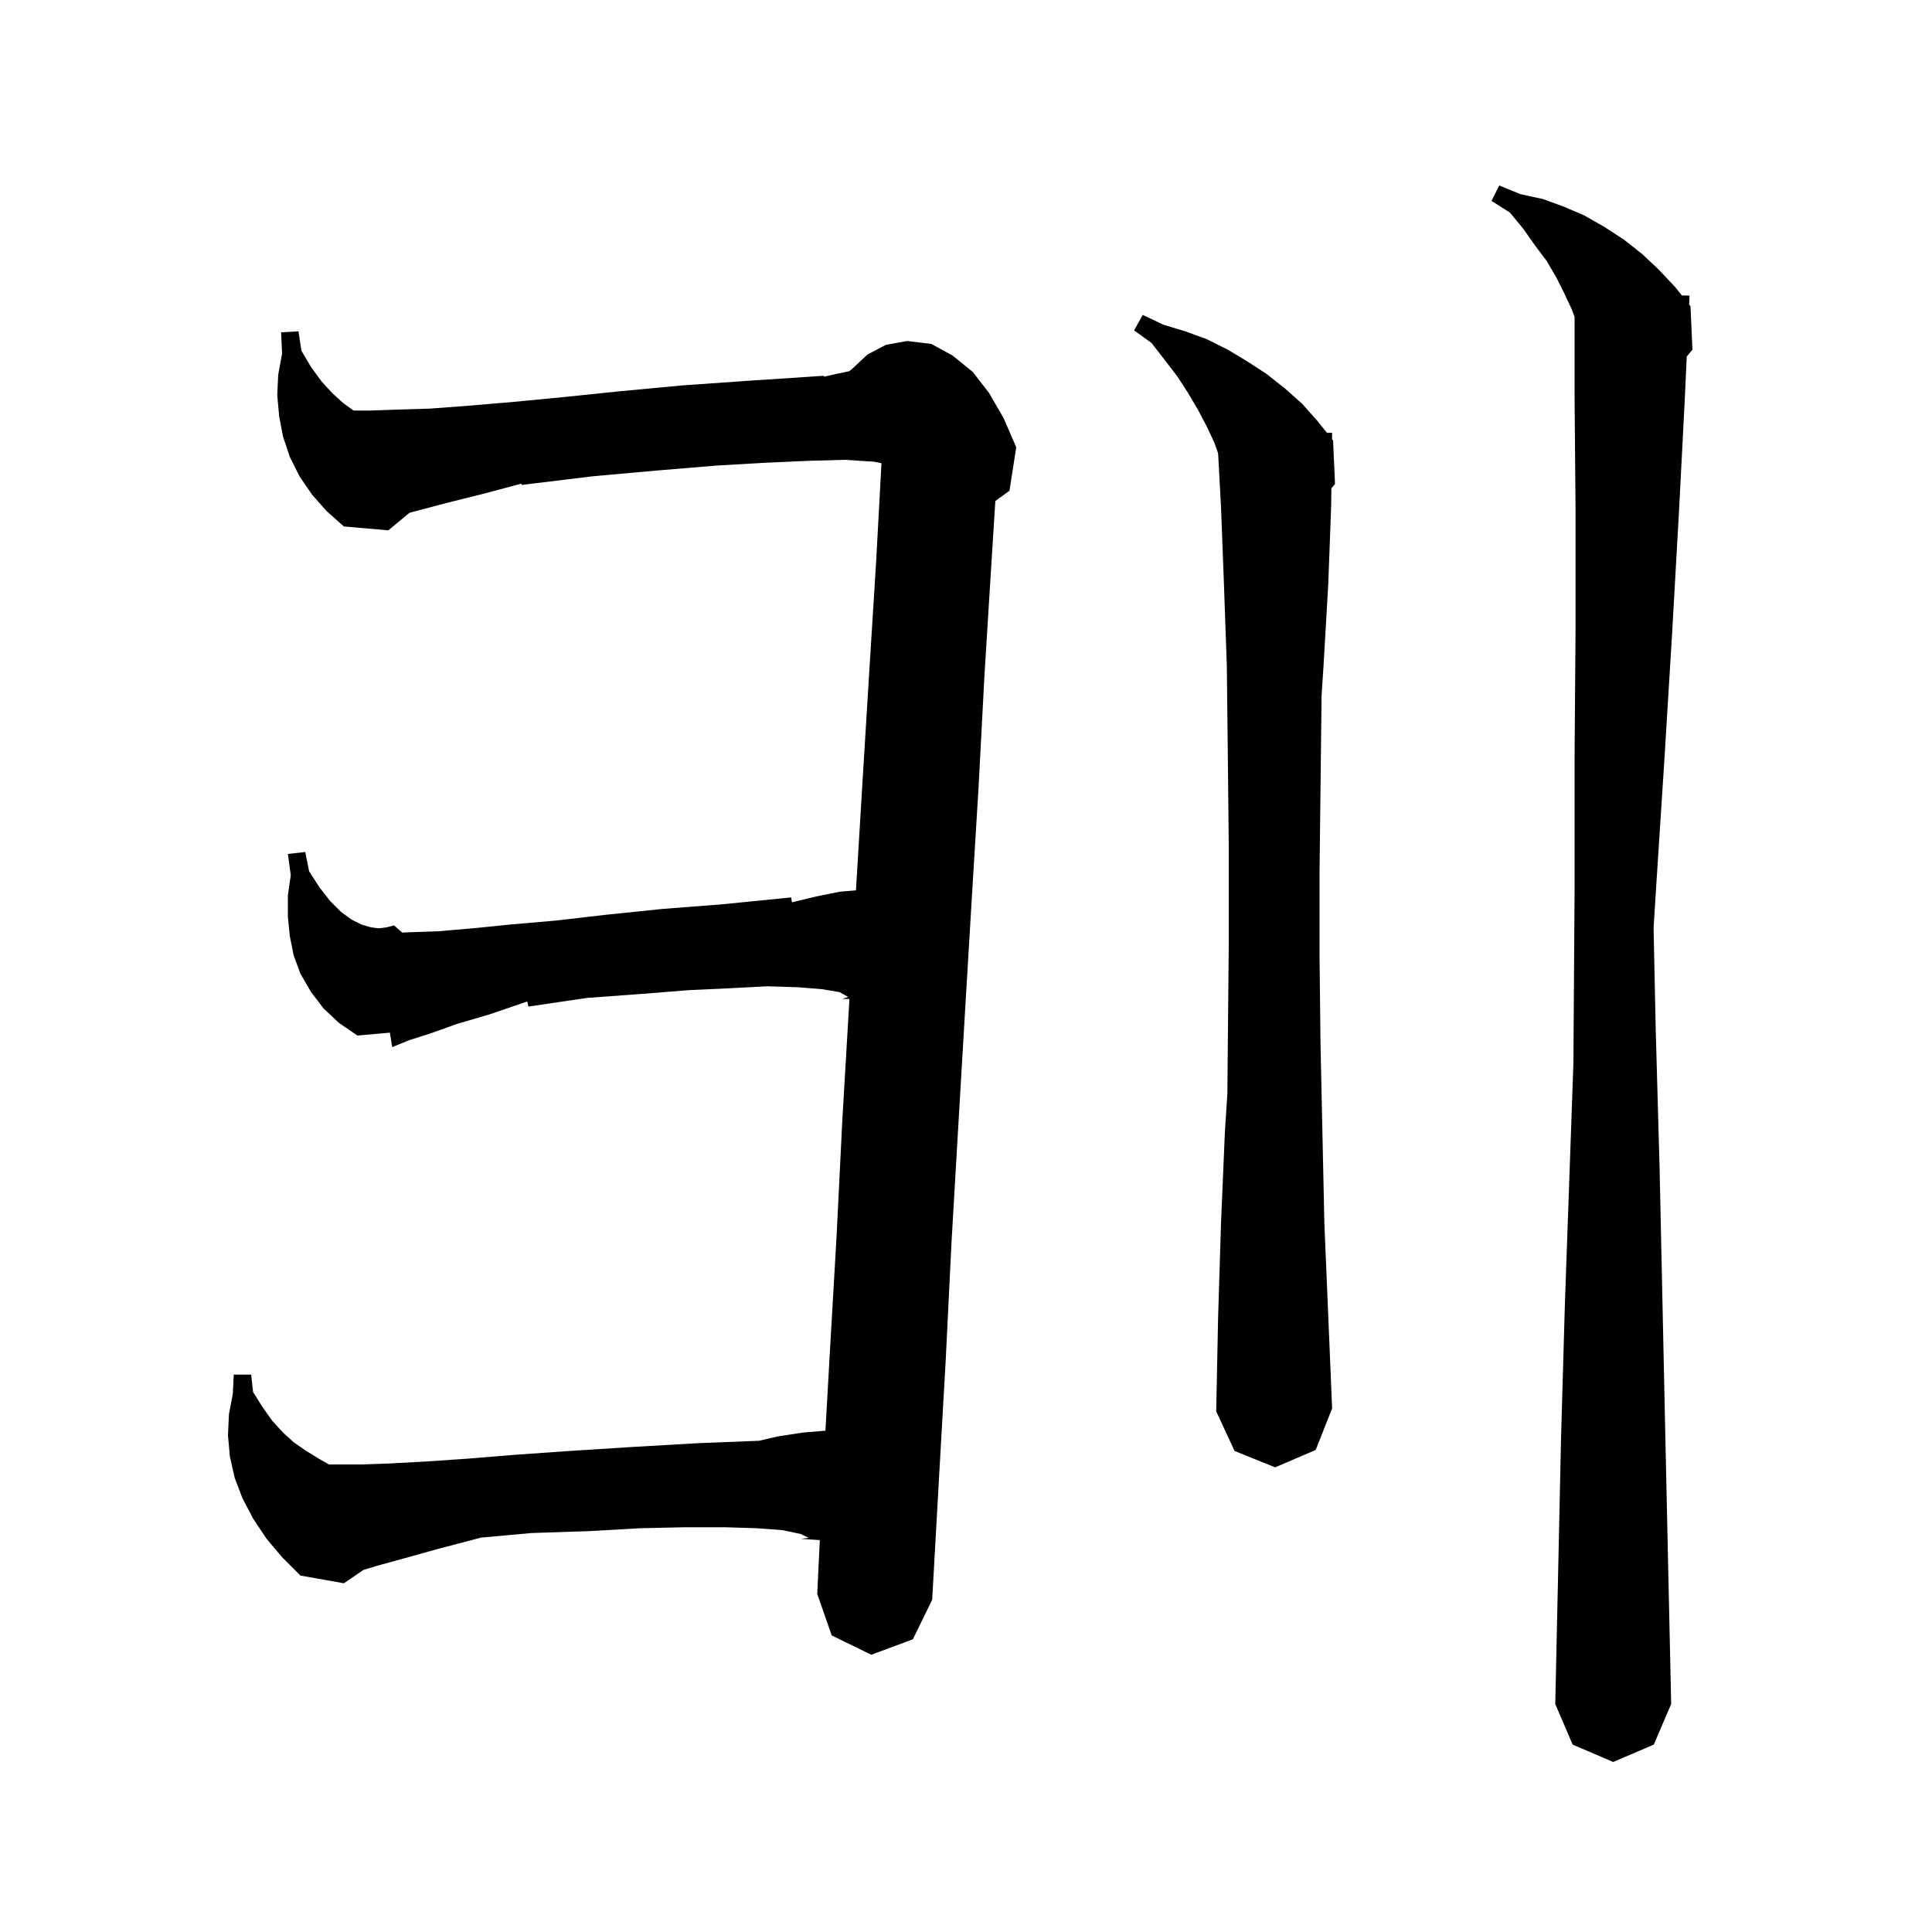 <svg xmlns="http://www.w3.org/2000/svg" xmlns:xlink="http://www.w3.org/1999/xlink" version="1.1" baseProfile="full" viewBox="0 0 200 200" width="200" height="200">
<g fill="black">
<path d="M 161.6 148.8 L 162.0 134.9 L 162.5 120.8 L 162.879 110.037 L 162.9 106.8 L 163.0 92.2 L 163.0 78.3 L 163.1 65.2 L 163.1 52.8 L 163.0 41.2 L 163.0 32.8 L 162.7 32.0 L 161.9 30.3 L 161.1 28.7 L 160.1 27.0 L 158.9 25.4 L 157.7 23.7 L 156.3 22.0 L 154.4 20.8 L 155.2 19.2 L 157.4 20.1 L 159.7 20.6 L 161.9 21.4 L 164.0 22.3 L 166.1 23.5 L 168.1 24.8 L 170.0 26.3 L 171.7 27.9 L 173.4 29.7 L 174.109 30.587 L 174.9 30.6 L 174.858 31.522 L 175.0 31.7 L 175.2 36.2 L 174.61 36.911 L 174.4 41.5 L 173.8 53.1 L 173.1 65.5 L 172.3 78.6 L 171.4 92.5 L 171.179 96.08 L 171.4 106.6 L 171.8 120.9 L 172.4 148.9 L 172.7 162.7 L 173.0 176.4 L 171.2 180.6 L 167.0 182.4 L 162.8 180.6 L 161.0 176.4 L 161.3 162.7 Z M 90.2 171.3 L 86.1 169.3 L 84.6 165.0 L 84.867 159.431 L 82.9 159.3 L 83.104 158.902 L 82.9 158.8 L 81.0 158.4 L 78.3 158.2 L 75.0 158.1 L 70.9 158.1 L 66.3 158.2 L 61.0 158.5 L 55.0 158.7 L 49.801 159.173 L 49.7 159.2 L 45.5 160.3 L 41.9 161.3 L 39.0 162.1 L 37.614 162.522 L 35.6 163.9 L 31.1 163.1 L 29.2 161.2 L 27.6 159.3 L 26.2 157.2 L 25.1 155.1 L 24.3 153.0 L 23.8 150.8 L 23.6 148.6 L 23.7 146.4 L 24.1 144.3 L 24.2 142.3 L 26.0 142.3 L 26.2 144.1 L 27.2 145.7 L 28.2 147.1 L 29.3 148.3 L 30.4 149.3 L 31.7 150.2 L 33.0 151.0 L 34.05 151.6 L 37.3 151.6 L 40.3 151.5 L 44.0 151.3 L 48.4 151.0 L 53.3 150.6 L 59.0 150.2 L 65.3 149.8 L 72.2 149.4 L 78.579 149.148 L 80.5 148.7 L 83.1 148.3 L 85.448 148.104 L 85.9 140.1 L 86.6 128.0 L 87.2 115.9 L 87.9 104.0 L 87.935 103.416 L 87.2 103.4 L 87.398 102.977 L 86.9 102.7 L 85.1 102.4 L 82.6 102.2 L 79.4 102.1 L 75.6 102.3 L 71.3 102.5 L 66.3 102.9 L 60.8 103.3 L 54.7 104.2 L 54.583 103.674 L 54.5 103.7 L 50.7 105.0 L 47.3 106.0 L 44.5 107.0 L 42.3 107.7 L 40.6 108.4 L 40.361 106.901 L 37.0 107.2 L 35.1 105.9 L 33.5 104.4 L 32.2 102.7 L 31.1 100.8 L 30.4 98.9 L 30.0 96.9 L 29.8 94.9 L 29.8 92.7 L 30.1 90.6 L 29.8 88.4 L 31.6 88.2 L 32.0 90.2 L 33.1 91.9 L 34.2 93.3 L 35.3 94.4 L 36.4 95.2 L 37.4 95.7 L 38.4 96.0 L 39.2 96.1 L 40.0 96.0 L 40.8 95.8 L 41.641 96.542 L 42.6 96.5 L 45.4 96.4 L 48.9 96.1 L 52.9 95.7 L 57.5 95.3 L 62.7 94.7 L 68.5 94.1 L 74.9 93.6 L 81.9 92.9 L 81.985 93.407 L 84.5 92.8 L 87.0 92.3 L 88.608 92.171 L 89.3 80.7 L 90.0 69.3 L 90.7 58.1 L 91.249 47.95 L 90.5 47.8 L 87.5 47.6 L 83.8 47.7 L 79.3 47.9 L 74.1 48.2 L 68.1 48.7 L 61.4 49.3 L 54.0 50.2 L 53.971 50.068 L 50.1 51.1 L 46.1 52.1 L 42.7 53.0 L 42.384 53.09 L 40.2 54.9 L 35.6 54.5 L 33.8 52.9 L 32.3 51.2 L 31.0 49.3 L 30.0 47.3 L 29.3 45.2 L 28.9 43.1 L 28.7 40.9 L 28.8 38.8 L 29.2 36.6 L 29.1 34.4 L 30.9 34.3 L 31.2 36.3 L 32.2 38.0 L 33.3 39.5 L 34.4 40.7 L 35.5 41.7 L 36.6 42.5 L 38.3 42.5 L 41.1 42.4 L 44.5 42.3 L 48.5 42.0 L 53.2 41.6 L 58.4 41.1 L 64.2 40.5 L 70.6 39.9 L 77.7 39.4 L 85.3 38.9 L 85.321 38.995 L 86.6 38.7 L 87.895 38.433 L 88.2 38.2 L 89.8 36.7 L 91.7 35.7 L 93.9 35.3 L 96.4 35.6 L 98.6 36.8 L 100.7 38.5 L 102.4 40.7 L 103.9 43.3 L 105.2 46.3 L 104.5 50.8 L 103.037 51.867 L 102.6 58.8 L 101.9 70.1 L 101.3 81.5 L 100.6 93.0 L 99.9 104.7 L 99.2 116.6 L 98.5 128.6 L 97.9 140.8 L 97.2 153.1 L 96.5 165.6 L 94.5 169.7 Z M 82.9 159.3 L 83.7 159.2 L 83.104 158.902 Z M 126.4 126.6 L 126.8 117.2 L 127.057 113.21 L 127.1 108.4 L 127.2 97.7 L 127.2 87.5 L 127.1 77.9 L 127.0 68.9 L 126.7 60.4 L 126.4 52.5 L 126.099 46.93 L 125.7 45.8 L 124.9 44.1 L 124.0 42.4 L 123.0 40.7 L 121.9 39.0 L 120.6 37.3 L 119.2 35.5 L 117.4 34.2 L 118.3 32.6 L 120.4 33.6 L 122.7 34.3 L 124.9 35.1 L 127.1 36.2 L 129.1 37.4 L 131.1 38.7 L 133.0 40.2 L 134.8 41.8 L 136.4 43.6 L 137.371 44.813 L 137.9 44.8 L 137.891 45.464 L 138.0 45.6 L 138.2 50.1 L 137.824 50.553 L 137.8 52.4 L 137.5 60.5 L 137.0 69.1 L 136.8 72.133 L 136.8 72.9 L 136.7 81.5 L 136.6 90.2 L 136.6 99.1 L 136.7 108.2 L 136.9 117.4 L 137.1 126.7 L 137.5 136.2 L 137.9 145.8 L 136.2 150.1 L 132.0 151.9 L 127.8 150.2 L 125.9 146.1 L 126.1 136.3 Z M 87.2 103.4 L 87.8 103.2 L 87.398 102.977 Z " />
</g>
</svg>
